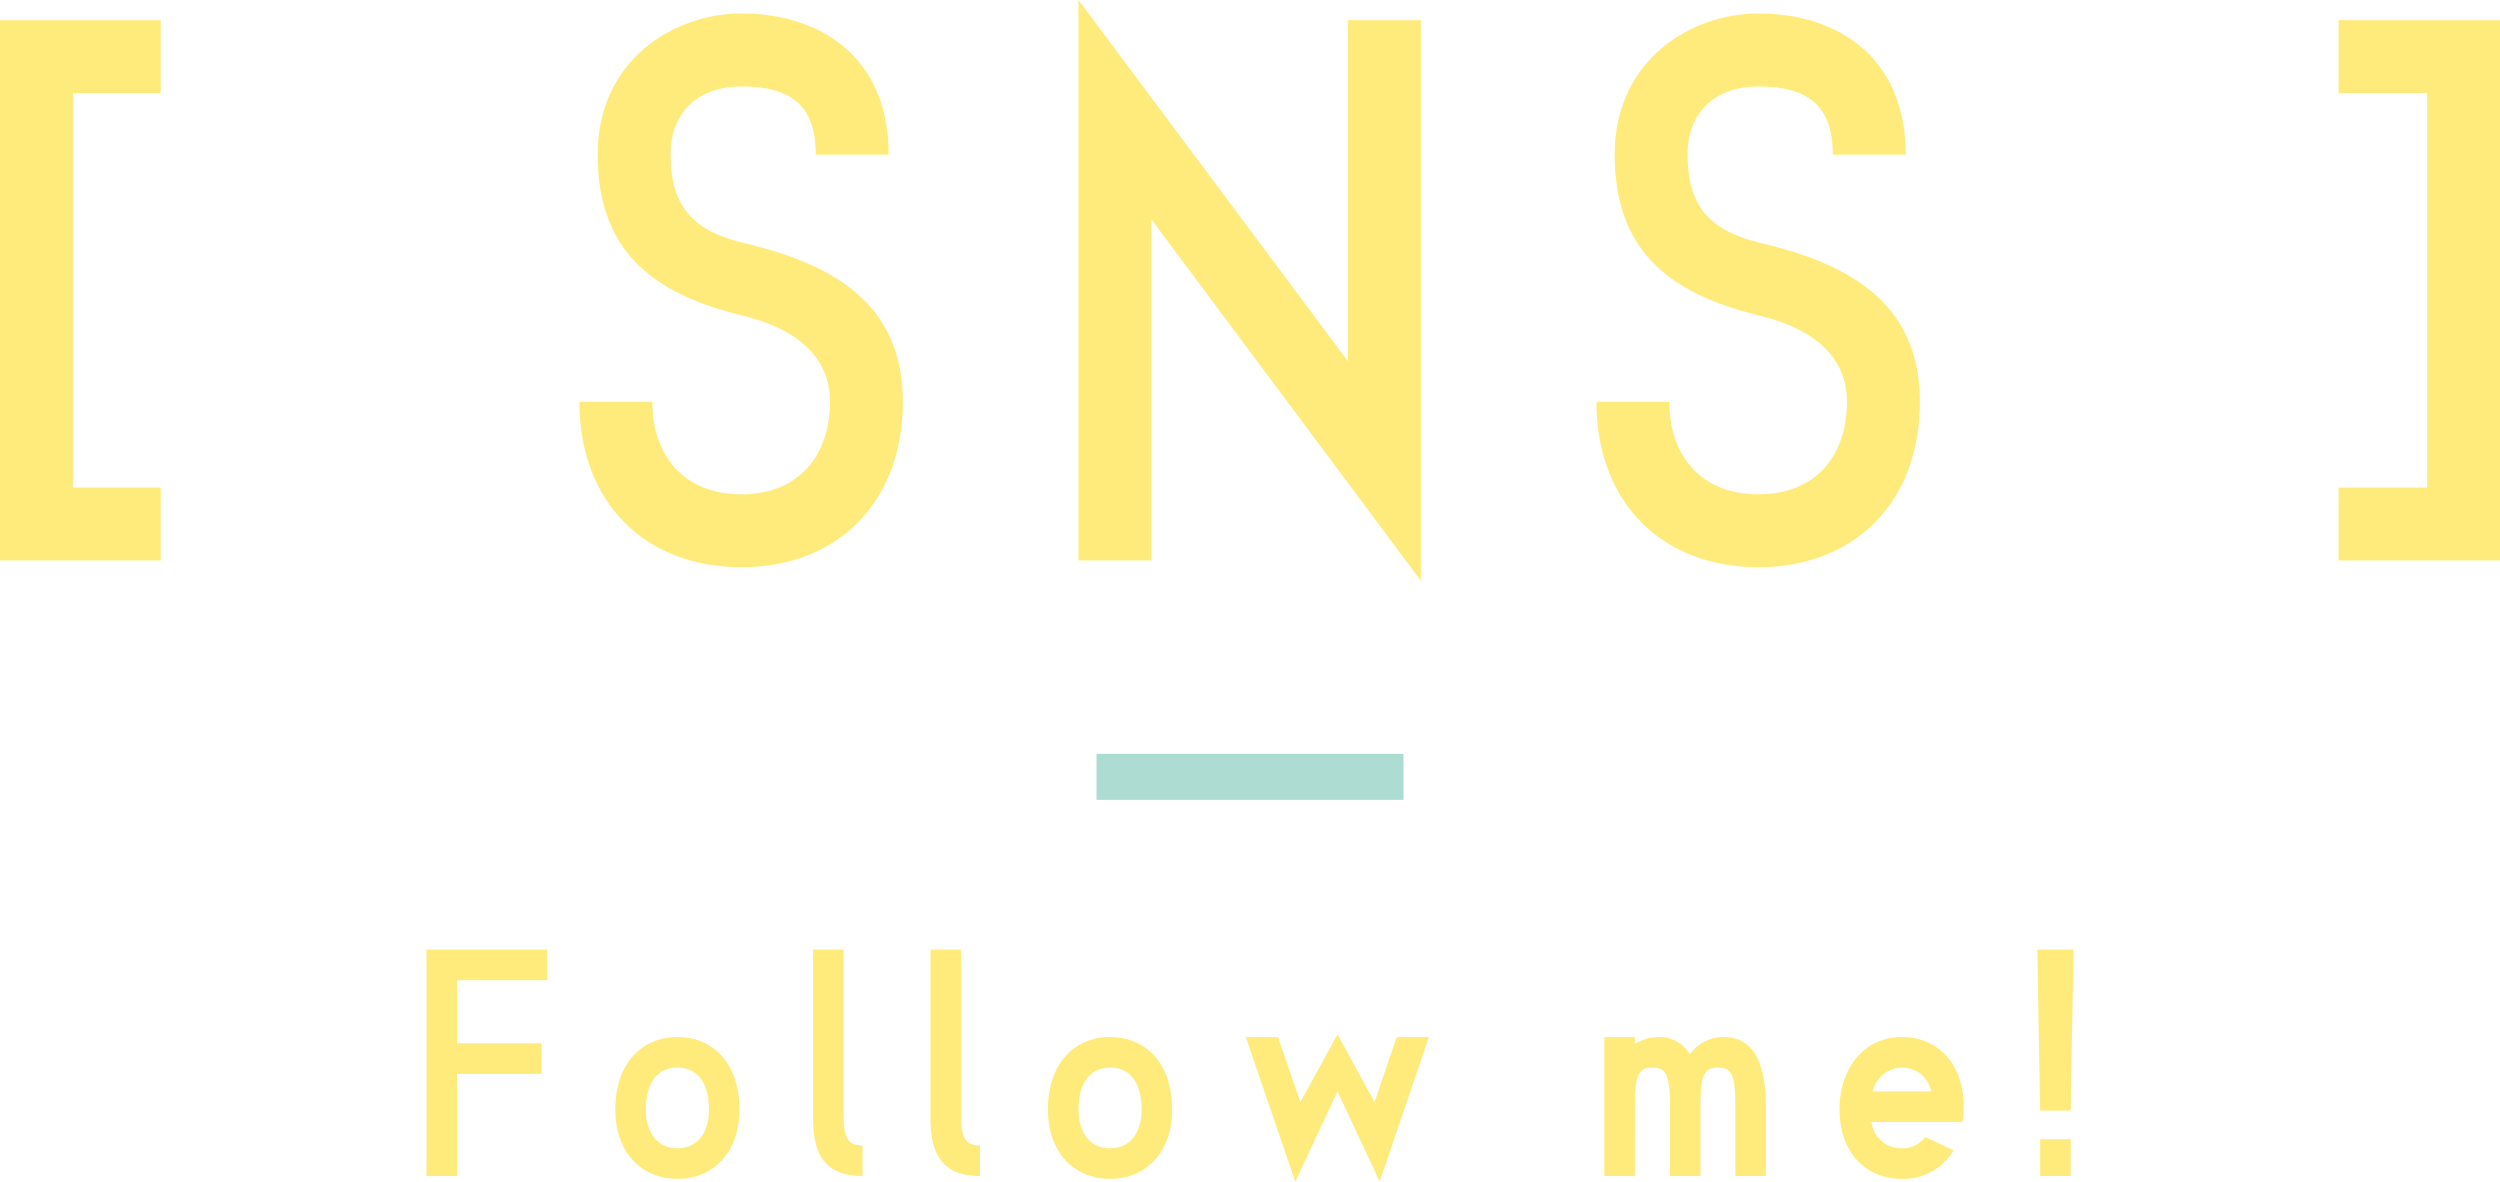 <svg xmlns="http://www.w3.org/2000/svg" width="162.888" height="76.992" viewBox="0 0 162.888 76.992">
  <g id="Group_432" data-name="Group 432" transform="translate(-438.556 -85.384)">
    <path id="Path_507" data-name="Path 507" d="M-76.692-1.848v-25.7h5.72V-32.3H-81.444V2.9h10.472V-1.848Zm43.56.44c-3.74,0-5.808-2.508-5.808-6.028h-4.752c0,6.6,4.312,10.78,10.56,10.78,6.2,0,10.516-4.18,10.516-10.78S-27.456-16.5-33.132-17.82c-3.212-.792-4.62-2.42-4.62-5.72,0-2.9,1.936-4.444,4.62-4.444,3.3,0,4.84,1.32,4.84,4.444h4.752c0-6.468-4.576-9.2-9.592-9.2-4.356,0-9.372,2.992-9.372,9.2,0,6.644,4.048,9.152,9.372,10.472,3.872.924,5.764,2.9,5.764,5.632C-27.368-3.916-29.436-1.408-33.132-1.408ZM11.132,4.224V-32.3H6.38v22.22l-17.556-23.54V2.9h4.752v-22.22Zm22-5.632c-3.74,0-5.808-2.508-5.808-6.028H22.572c0,6.6,4.312,10.78,10.56,10.78,6.2,0,10.516-4.18,10.516-10.78S38.808-16.5,33.132-17.82c-3.212-.792-4.62-2.42-4.62-5.72,0-2.9,1.936-4.444,4.62-4.444,3.3,0,4.84,1.32,4.84,4.444h4.752c0-6.468-4.576-9.2-9.592-9.2-4.356,0-9.372,2.992-9.372,9.2,0,6.644,4.048,9.152,9.372,10.472,3.872.924,5.764,2.9,5.764,5.632C38.9-3.916,36.828-1.408,33.132-1.408ZM70.928-32.3v4.752h5.764v25.7H70.928V2.9H81.444V-32.3Z" transform="translate(520 119)" fill="#ffeb7c"/>
    <path id="Path_508" data-name="Path 508" d="M-38.687-11.744H-46.56V3.007h1.991V-3.649h5.513V-5.641h-5.513V-9.753h5.882ZM-30.2,3.192c2.36,0,4.038-1.752,4.038-4.518,0-2.95-1.678-4.72-4.038-4.72-2.379,0-4.057,1.77-4.057,4.72C-34.261,1.44-32.583,3.192-30.2,3.192Zm0-7.247c1.328,0,2.047,1.051,2.047,2.729,0,1.475-.719,2.526-2.047,2.526-1.346,0-2.065-1.051-2.065-2.526C-32.27-3-31.551-4.055-30.2-4.055ZM-21.372-.81c0,2.065.516,3.817,3.227,3.817V1.016c-1.088,0-1.235-.682-1.235-2.12V-11.744h-1.991Zm7.652,0c0,2.065.516,3.817,3.227,3.817V1.016c-1.088,0-1.235-.682-1.235-2.12V-11.744H-13.72Zm11.709,4c2.36,0,4.038-1.752,4.038-4.518,0-2.95-1.678-4.72-4.038-4.72-2.379,0-4.057,1.77-4.057,4.72C-6.068,1.44-4.39,3.192-2.011,3.192Zm0-7.247C-.684-4.055.035-3,.035-1.326.035.149-.684,1.2-2.011,1.2-3.357,1.2-4.076.149-4.076-1.326-4.076-3-3.357-4.055-2.011-4.055ZM12.8-6.231,10.38-1.805,8.923-6.046h-2.1l3.227,9.422L12.8-2.506l2.747,5.882,3.208-9.422h-2.1L15.211-1.805ZM32.175-1.51c0-2.028.221-2.545,1.143-2.545s1.143.516,1.143,2.545V3.007h1.991V-1.51c0-2.028.2-2.545,1.143-2.545.922,0,1.125.516,1.125,2.545V3.007h1.991V-1.51c0-3.817-1.457-4.536-2.766-4.536a2.7,2.7,0,0,0-2.194,1.125,2.261,2.261,0,0,0-2.065-1.125,2.783,2.783,0,0,0-1.512.461v-.461H30.183V3.007h1.991Zm17.388,4.7a3.781,3.781,0,0,0,3.374-1.862L51.093.463a1.846,1.846,0,0,1-1.53.738A1.943,1.943,0,0,1,47.59-.515h5.937a8.415,8.415,0,0,0,.074-1c0-2.766-1.678-4.536-4.038-4.536-2.379,0-4.057,1.955-4.057,4.72S47.184,3.192,49.563,3.192Zm0-7.247A1.919,1.919,0,0,1,51.48-2.506h-3.8A1.961,1.961,0,0,1,49.563-4.055Zm11.192-7.689h-2.36l.184,10.492h1.991ZM58.579,3.007h1.991V.61H58.579Z" transform="translate(512.902 159)" fill="#ffeb7c"/>
    <line id="Line_18" data-name="Line 18" x2="20" transform="translate(510 136)" fill="none" stroke="#addcd2" stroke-width="3"/>
  </g>
</svg>
